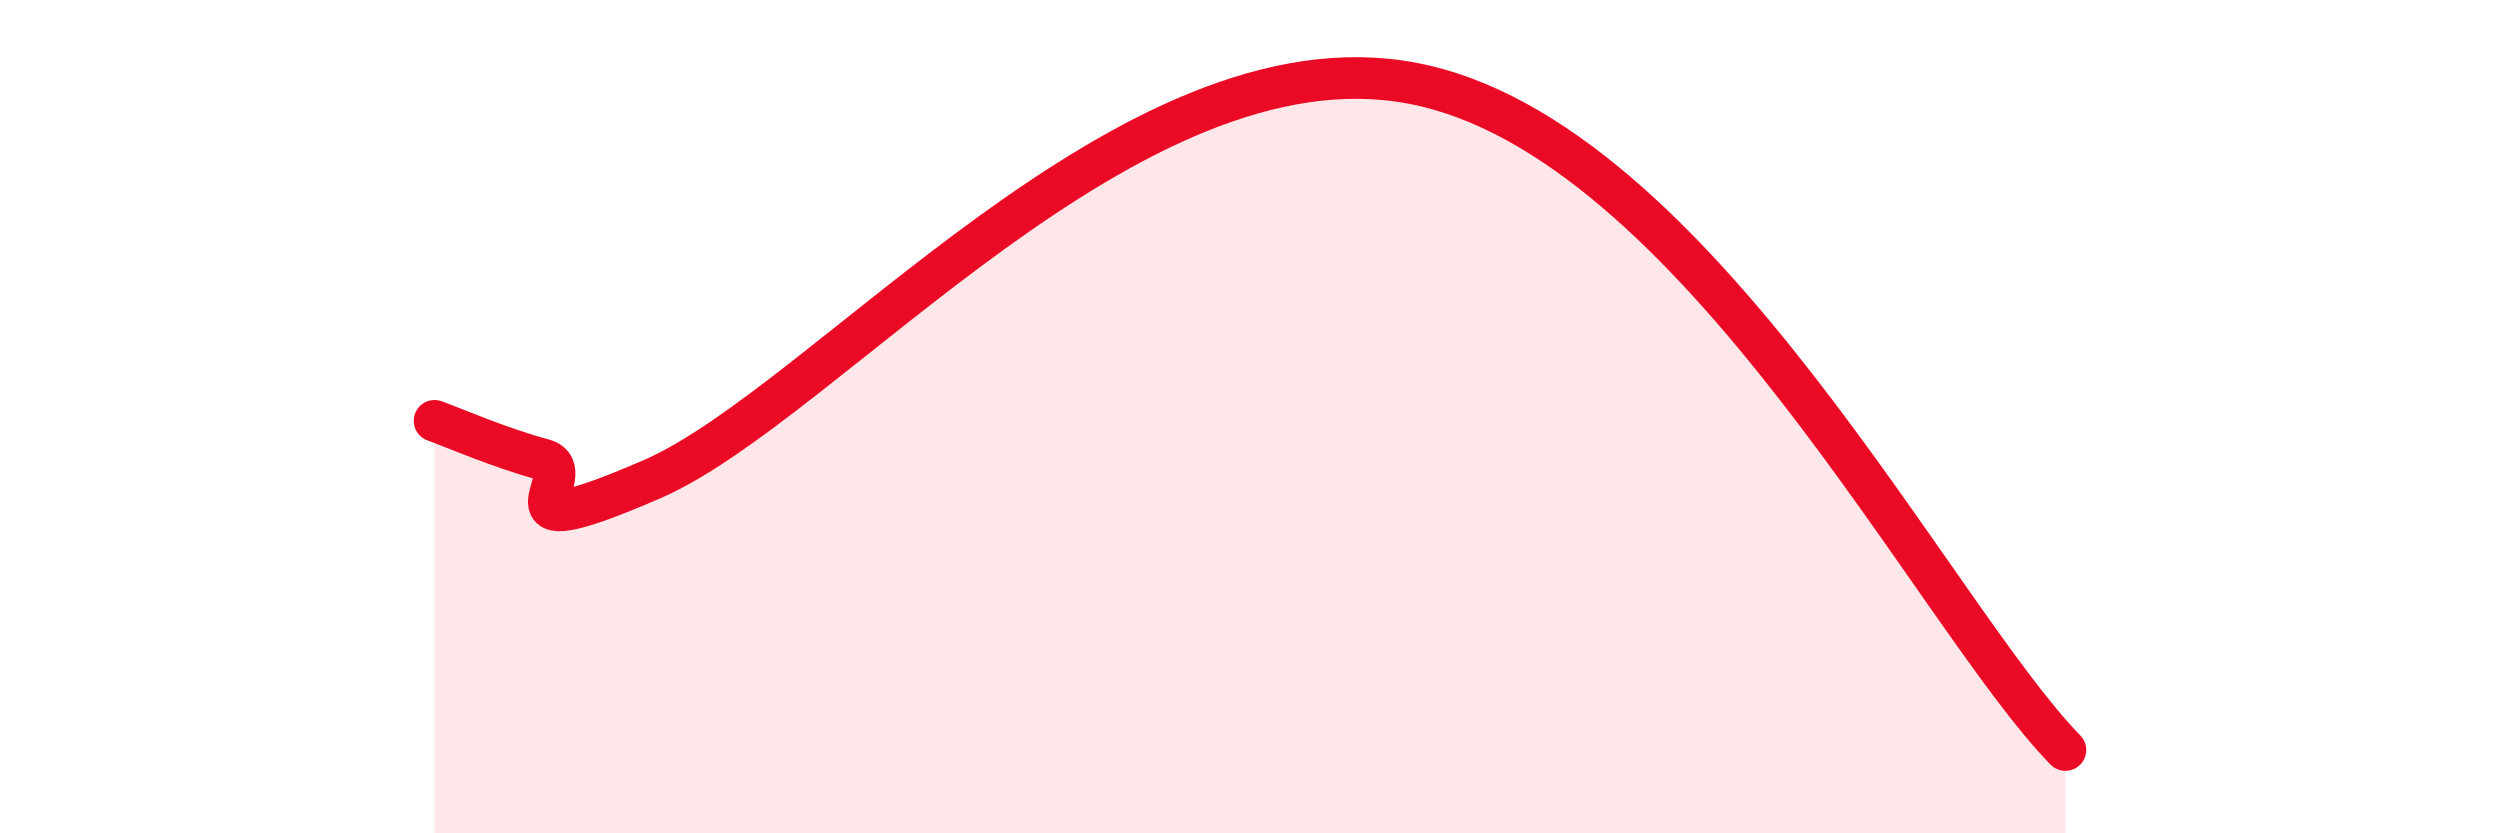 
    <svg width="60" height="20" viewBox="0 0 60 20" xmlns="http://www.w3.org/2000/svg">
      <path
        d="M 10.43,10.1 C 10.95,10.29 12,10.75 13.04,11.03 C 14.08,11.31 11.48,13.31 15.65,11.5 C 19.82,9.69 27.13,0.7 33.91,2 C 40.69,3.3 46.44,14.8 49.57,18L49.57 20L10.43 20Z"
        fill="#EB0A25"
        opacity="0.1"
        stroke-linecap="round"
        stroke-linejoin="round"
      />
      <path
        d="M 10.43,10.1 C 10.95,10.29 12,10.75 13.04,11.03 C 14.08,11.31 11.48,13.31 15.65,11.5 C 19.82,9.69 27.13,0.7 33.91,2 C 40.69,3.3 46.44,14.8 49.57,18"
        stroke="#EB0A25"
        stroke-width="1"
        fill="none"
        stroke-linecap="round"
        stroke-linejoin="round"
      />
    </svg>
  